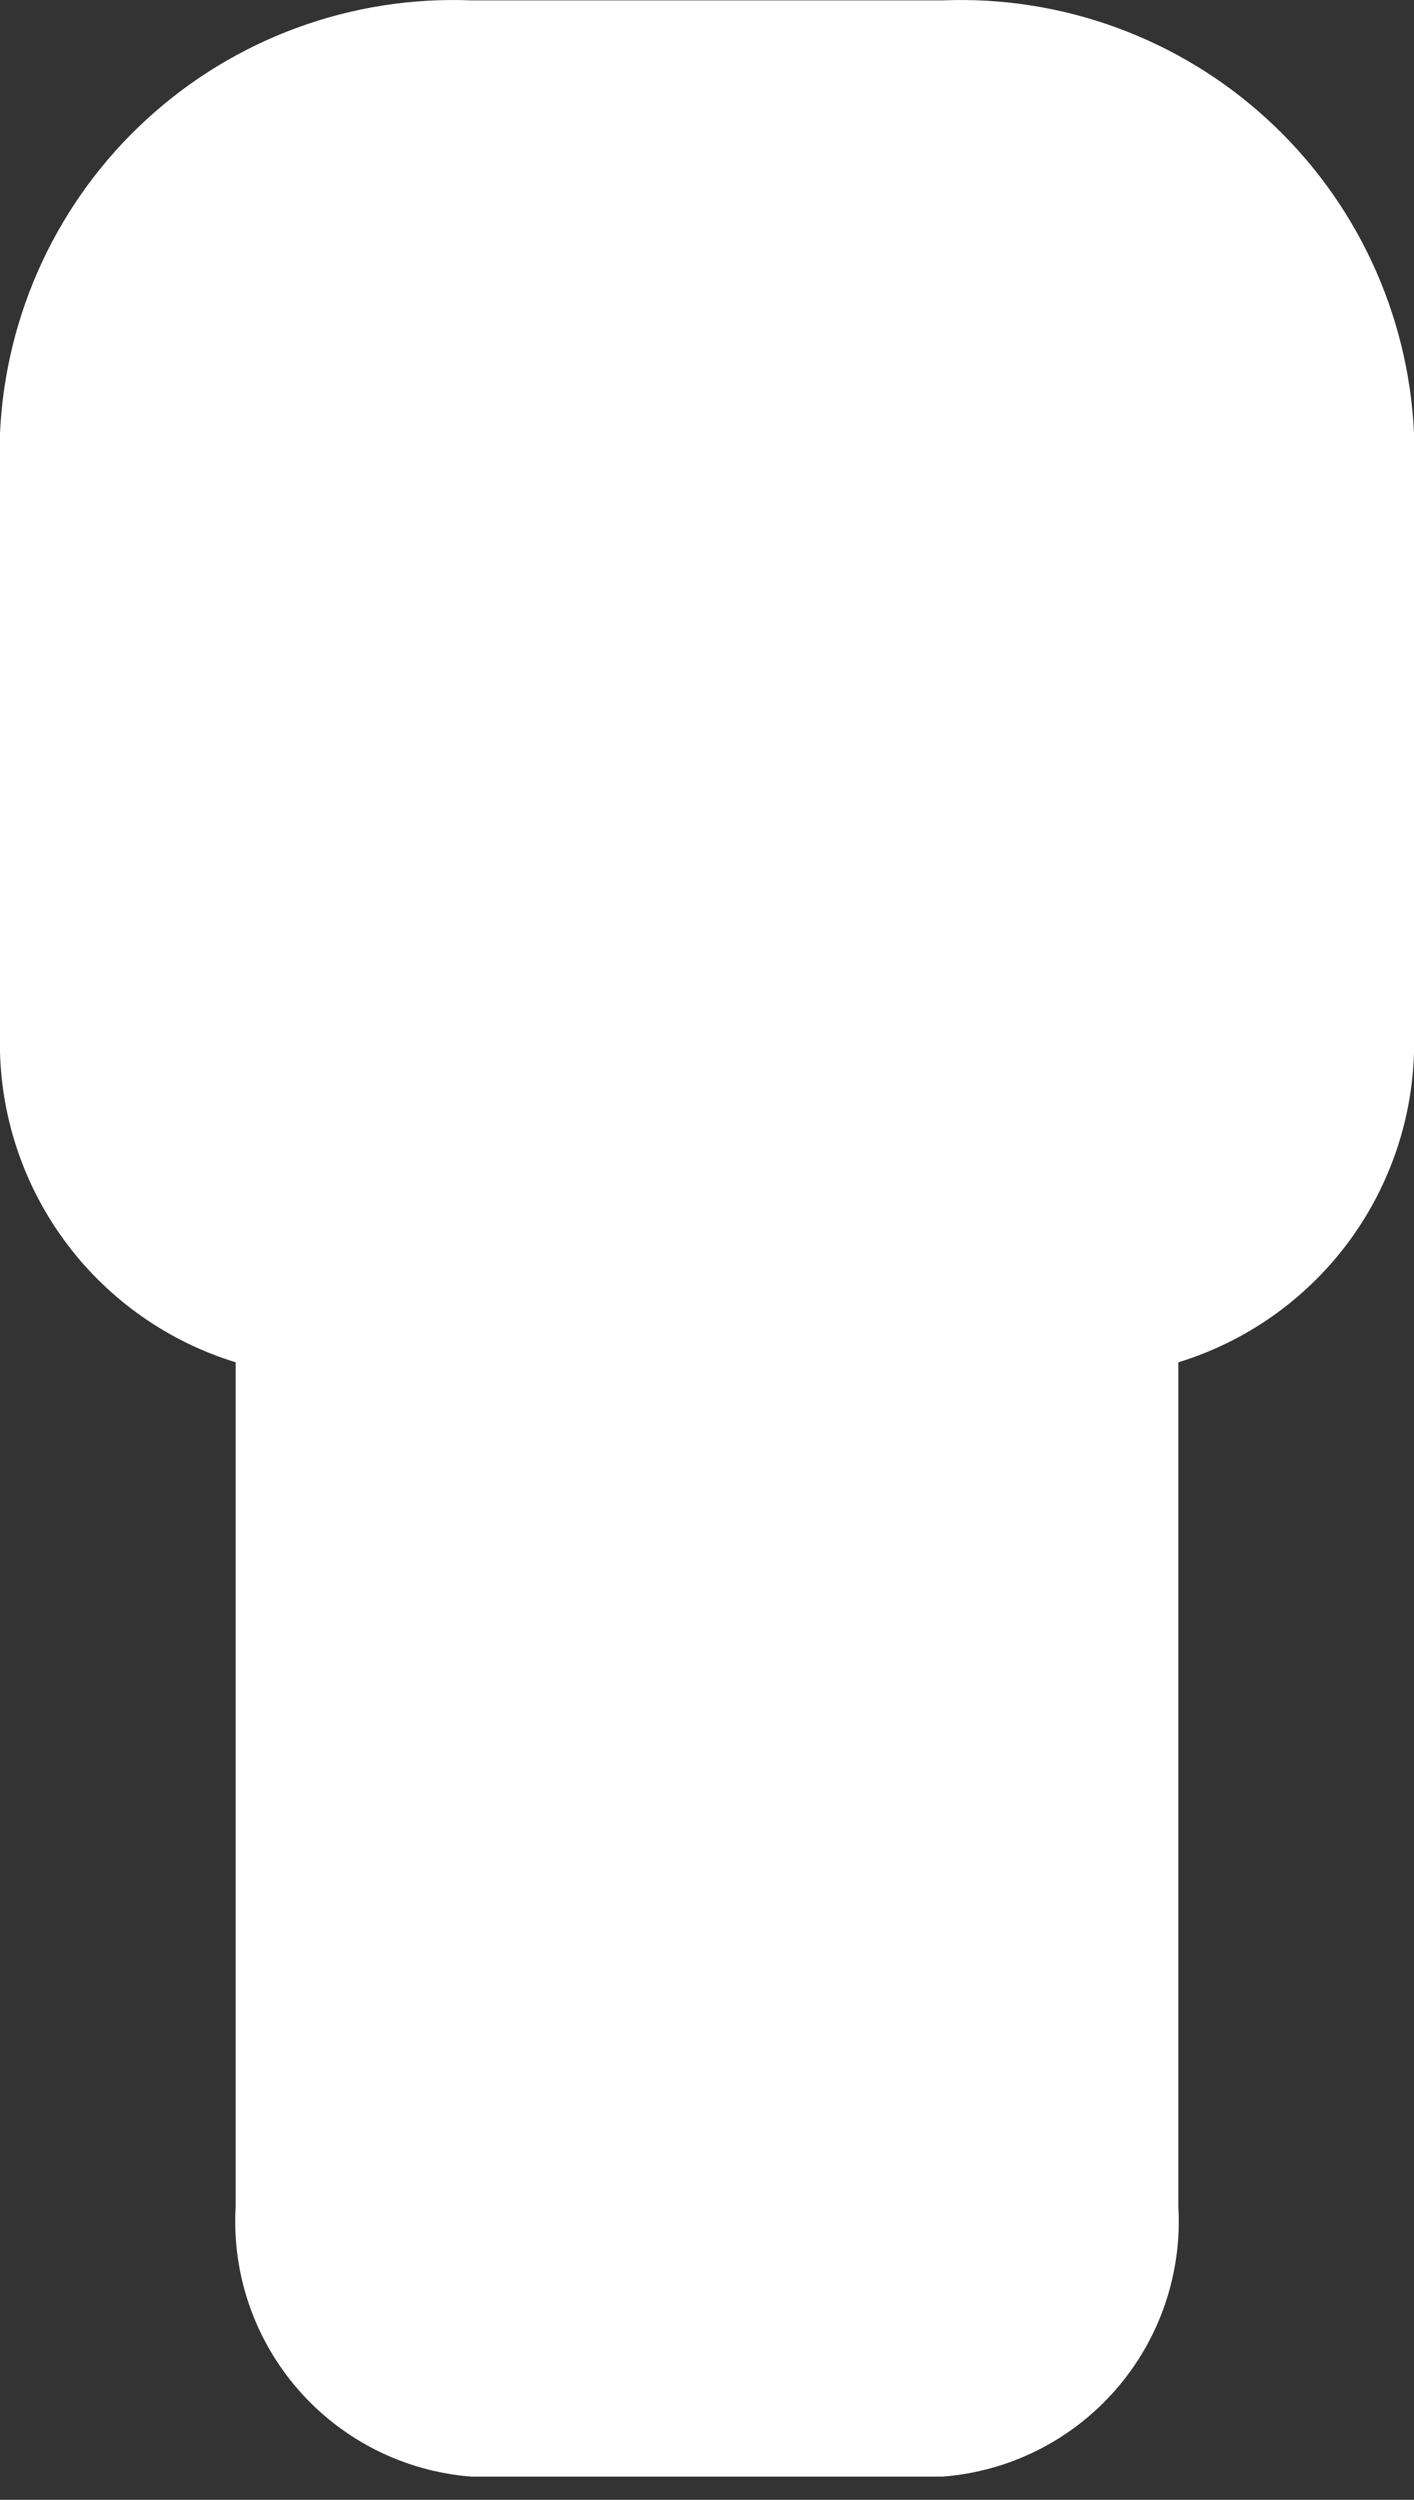 <?xml version="1.0" encoding="UTF-8"?> <svg xmlns="http://www.w3.org/2000/svg" width="30" height="53" viewBox="0 0 30 53" fill="none"><rect x="0" y="0" width="30" height="53" fill="#333333" stroke="none"/> <path d="M20 0.008H10C7.459 -0.094 4.981 0.814 3.108 2.533C1.234 4.252 0.117 6.643 0 9.183V22.308C0.04 23.789 0.544 25.221 1.441 26.401C2.338 27.58 3.583 28.449 5 28.883V46.783C4.917 48.202 5.395 49.597 6.33 50.667C7.265 51.738 8.583 52.399 10 52.508H20C21.417 52.399 22.735 51.738 23.67 50.667C24.605 49.597 25.083 48.202 25 46.783V28.883C26.417 28.449 27.662 27.58 28.559 26.401C29.456 25.221 29.96 23.789 30 22.308V9.183C29.883 6.643 28.766 4.252 26.892 2.533C25.019 0.814 22.541 -0.094 20 0.008Z" fill="white"></path> </svg> 